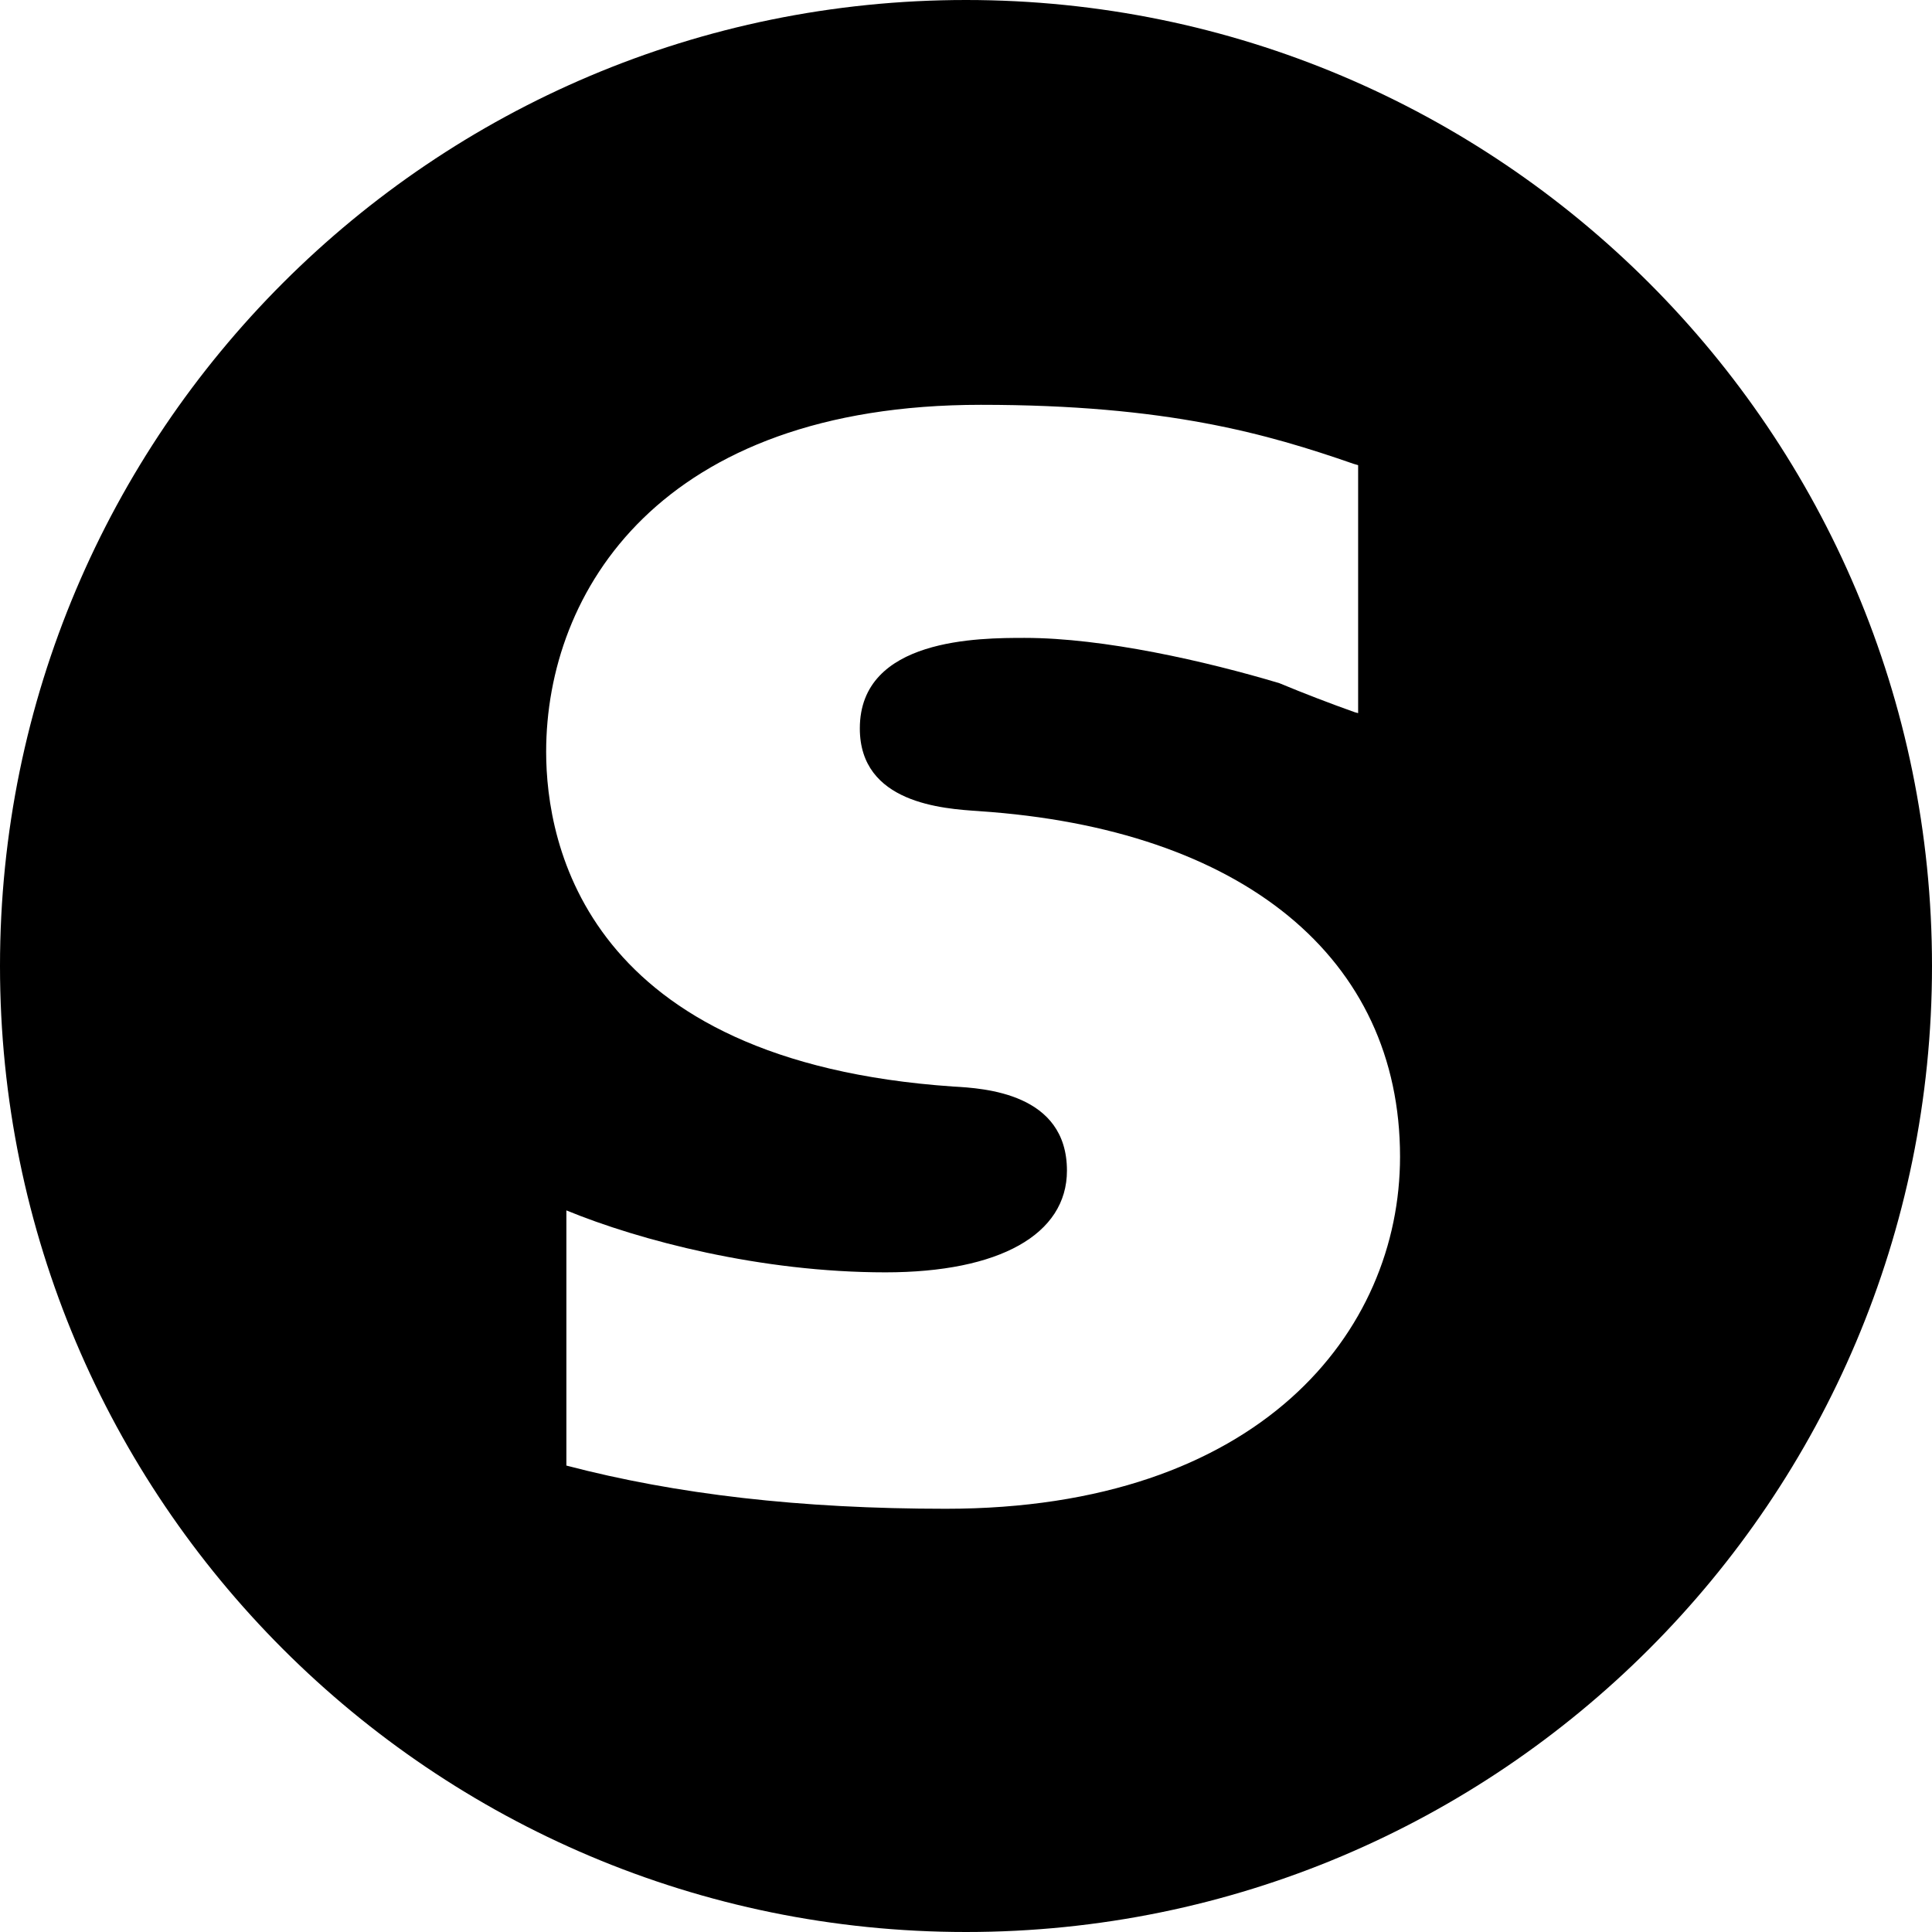 <svg width="64" height="64" viewBox="0 0 64 64" fill="none" xmlns="http://www.w3.org/2000/svg">
<path fill-rule="evenodd" clip-rule="evenodd" d="M32 64C49.673 64 64 49.673 64 32C64 14.327 49.673 0 32 0C14.327 0 0 14.327 0 32C0 49.673 14.327 64 32 64ZM46.378 38.316C46.378 31.734 41.169 27.455 32.431 26.87L32.428 26.869C31.235 26.791 28.482 26.611 28.483 24.129C28.483 21.131 32.453 21.131 33.945 21.131C36.564 21.131 39.957 21.905 42.38 22.631C43.206 22.974 44.04 23.295 44.883 23.595L44.99 23.623V15.409L44.842 15.366C41.98 14.372 38.656 13.41 32.492 13.41C21.863 13.41 18.092 19.601 18.092 24.905C18.092 27.962 19.402 35.159 31.575 35.993C32.606 36.05 35.344 36.213 35.344 38.779C35.344 40.893 33.103 42.148 29.332 42.148C25.202 42.148 21.191 41.094 18.762 40.096V48.549C22.407 49.503 26.515 49.98 31.332 49.98C41.723 49.98 46.378 44.123 46.378 38.316Z" fill="black"/>
</svg>
